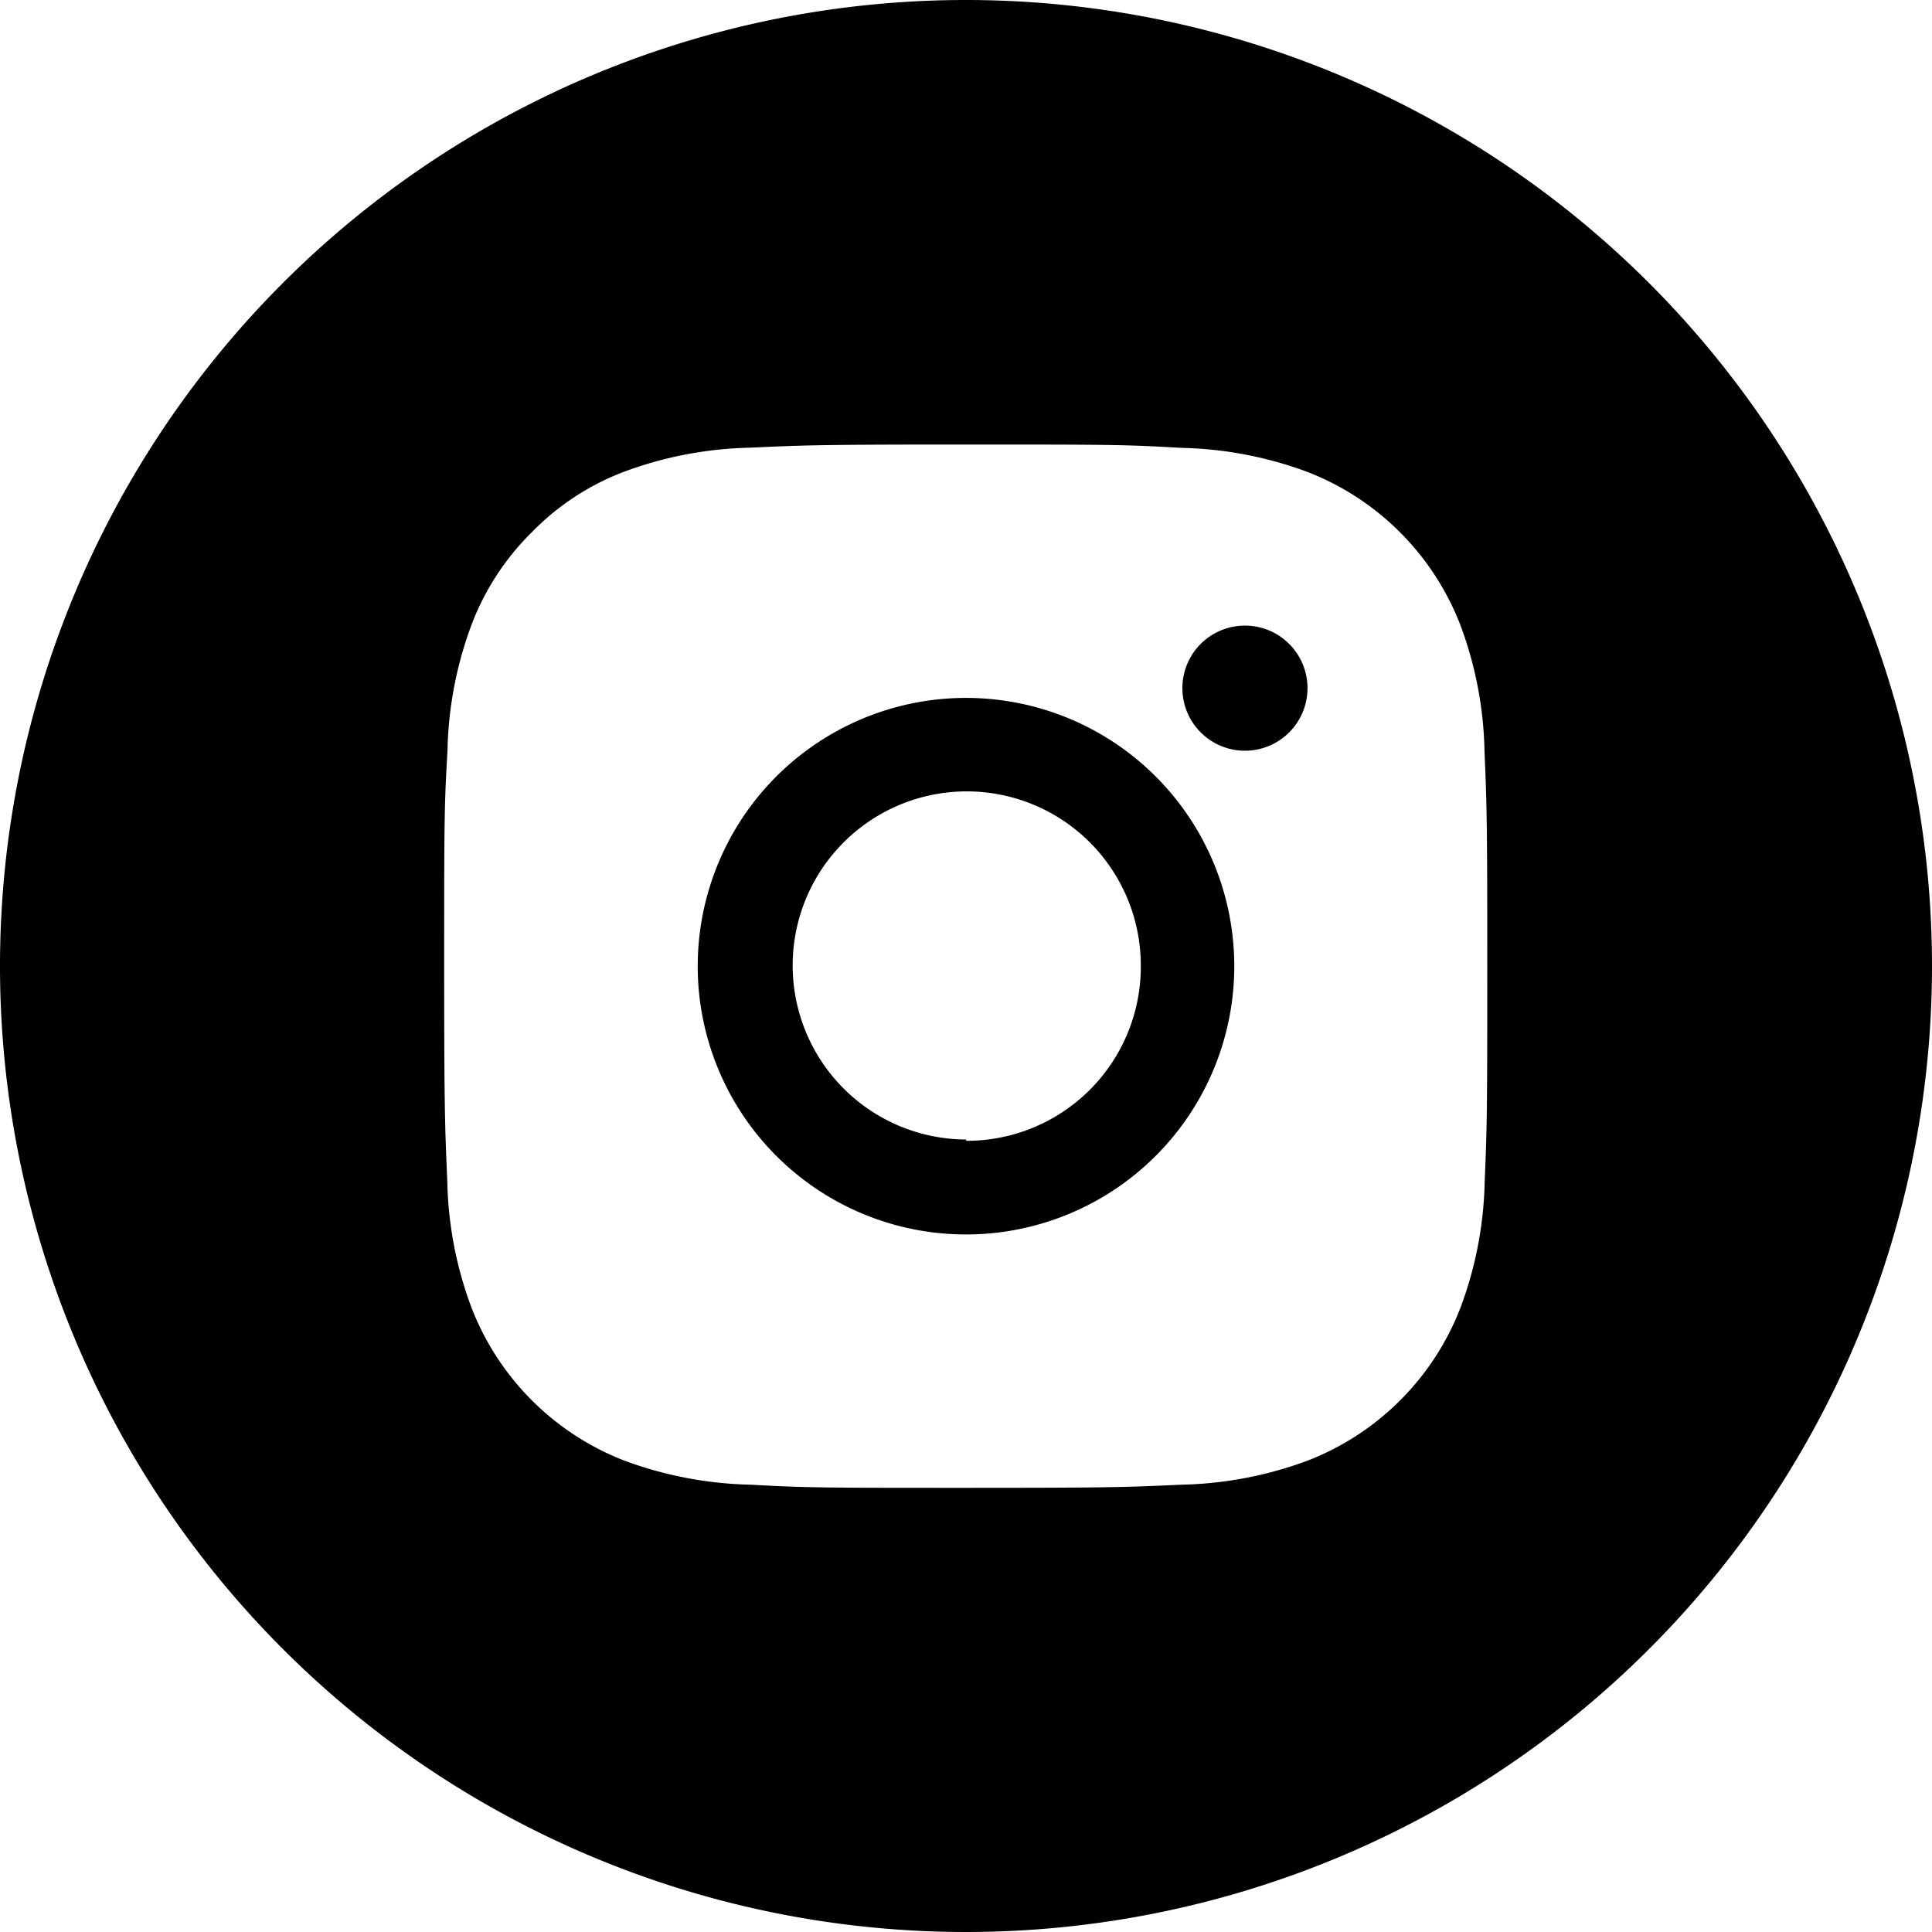 <svg id="Capa_1" data-name="Capa 1" xmlns="http://www.w3.org/2000/svg" viewBox="0 0 105 105"><defs><style>.cls-1{fill:#000;}</style></defs><path class="cls-1" d="M52.51,37.93A14.58,14.58,0,1,0,67.08,52.51,14.58,14.58,0,0,0,52.51,37.93Zm0,24A9.46,9.46,0,1,1,62,52.51,9.46,9.46,0,0,1,52.51,62Z"/><path class="cls-1" d="M67.66,34a3.4,3.4,0,1,0,3.4,3.4A3.4,3.4,0,0,0,67.66,34Z"/><path class="cls-1" d="M52.5,0A52.5,52.5,0,1,0,105,52.5,52.51,52.51,0,0,0,52.5,0ZM80.69,64.2a20.69,20.69,0,0,1-1.32,6.88,14.53,14.53,0,0,1-8.3,8.3,20.87,20.87,0,0,1-6.88,1.31c-3,.14-4,.17-11.69.17s-8.67,0-11.69-.17a21,21,0,0,1-6.88-1.31,14.54,14.54,0,0,1-8.3-8.3,20.64,20.64,0,0,1-1.32-6.88c-.13-3-.17-4-.17-11.69s0-8.67.18-11.71a20.69,20.69,0,0,1,1.32-6.88,14,14,0,0,1,3.27-5,13.84,13.84,0,0,1,5-3.28,20.92,20.92,0,0,1,6.88-1.31c3-.14,4-.17,11.69-.17s8.67,0,11.7.18a20.87,20.87,0,0,1,6.88,1.31,14.54,14.54,0,0,1,8.3,8.3,20.65,20.65,0,0,1,1.32,6.89c.13,3,.15,4,.15,11.69S80.82,61.17,80.69,64.2Z"/></svg>